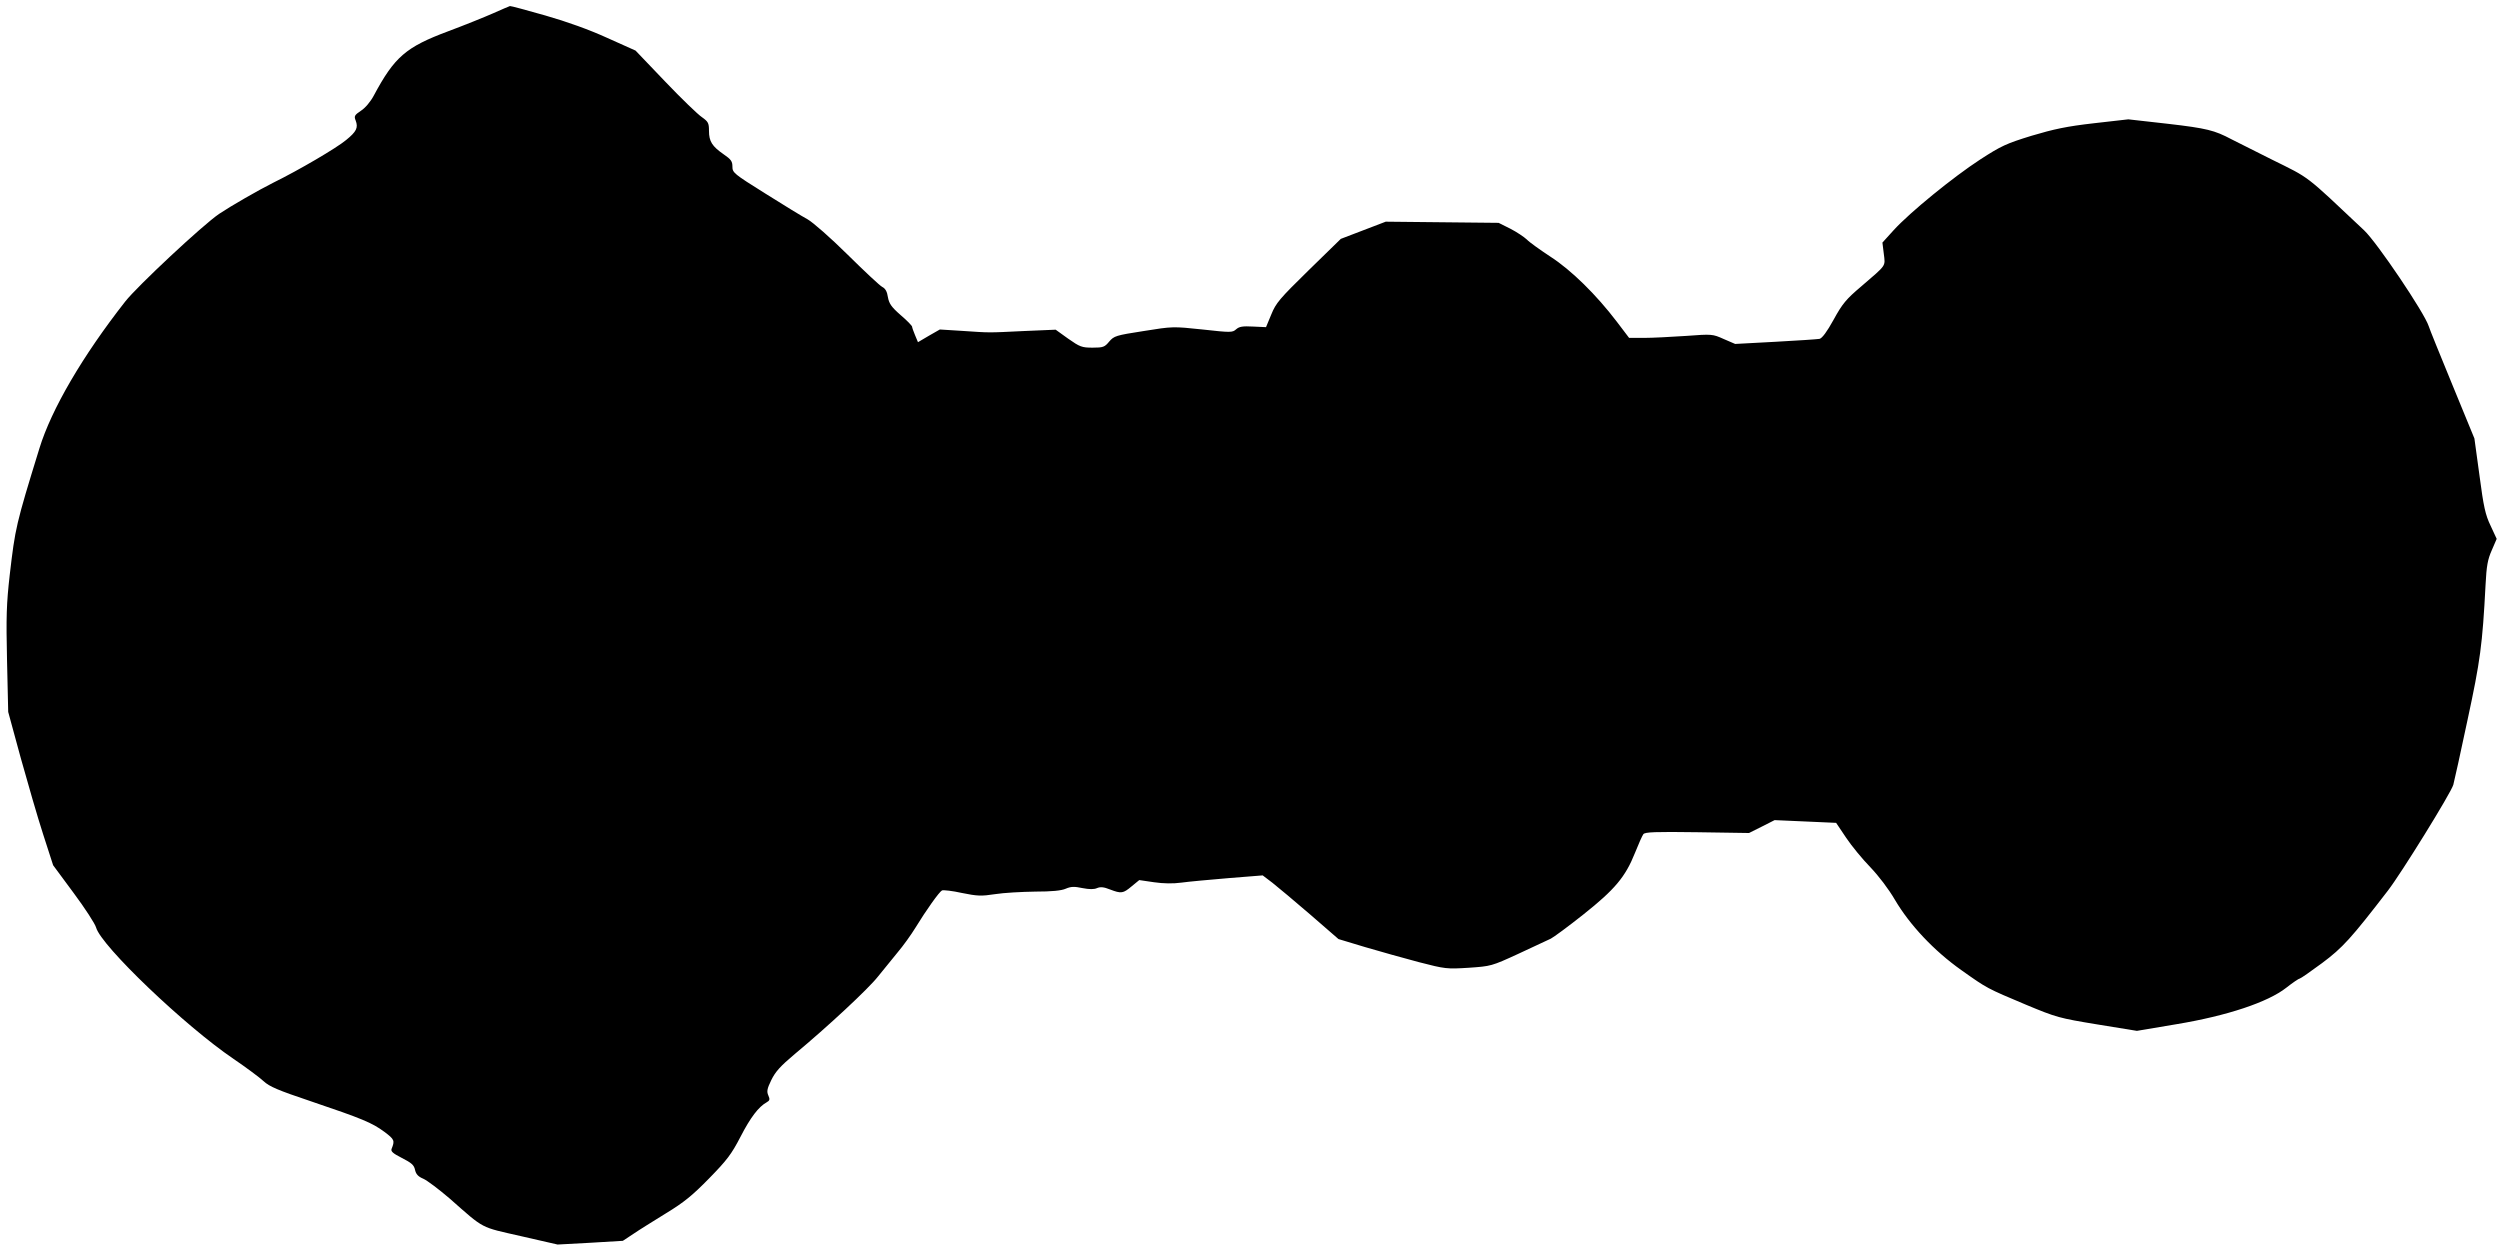 <?xml version="1.0" standalone="no"?>
<!DOCTYPE svg PUBLIC "-//W3C//DTD SVG 20010904//EN"
 "http://www.w3.org/TR/2001/REC-SVG-20010904/DTD/svg10.dtd">
<svg version="1.0" xmlns="http://www.w3.org/2000/svg"
 width="1280pt" height="640pt" viewBox="0 0 1280 640"
 preserveAspectRatio="xMidYMid meet">
<g transform="translate(0,640) scale(0.1,-0.1)"
fill="#000000" stroke="none">
<path d="M2525 6332 c-43 -19 -147 -61 -230 -92 -217 -81 -275 -131 -381 -329
-17 -32 -44 -64 -66 -78 -33 -22 -36 -28 -27 -50 14 -37 4 -57 -49 -100 -49
-41 -242 -154 -372 -218 -78 -39 -220 -121 -278 -160 -83 -56 -420 -371 -481
-449 -218 -278 -378 -552 -439 -751 -121 -392 -124 -408 -152 -647 -17 -150
-19 -215 -14 -440 l6 -263 64 -235 c36 -129 87 -306 115 -392 l51 -158 105
-142 c58 -78 110 -158 115 -177 26 -94 455 -504 703 -672 66 -45 136 -97 155
-115 29 -27 73 -46 240 -102 266 -90 314 -110 378 -157 52 -39 54 -45 37 -87
-5 -13 6 -23 53 -47 49 -25 62 -36 67 -61 5 -22 16 -34 42 -45 19 -8 80 -54
136 -102 180 -159 154 -144 364 -192 l188 -43 167 9 167 10 53 35 c29 20 105
67 168 106 92 56 136 92 221 179 90 92 114 123 160 212 52 101 93 154 134 177
16 9 18 15 9 35 -9 20 -7 34 15 79 21 43 46 71 121 134 167 139 376 333 426
397 27 33 72 89 100 123 28 33 69 90 91 126 55 90 122 184 136 191 7 3 53 -2
102 -13 79 -16 99 -17 170 -6 44 7 136 12 205 13 86 0 135 5 157 15 26 11 43
12 85 3 36 -7 60 -7 75 0 17 7 34 6 66 -7 58 -22 67 -21 111 16 l39 32 75 -11
c48 -7 98 -8 141 -2 36 5 145 15 241 23 l175 14 50 -38 c28 -22 115 -95 194
-163 l144 -125 136 -41 c75 -22 199 -57 275 -77 135 -35 144 -36 255 -29 115
8 117 8 256 72 77 36 151 70 165 77 14 7 89 62 167 124 161 128 215 192 264
315 18 45 37 88 43 96 8 11 60 13 276 10 l265 -4 66 33 65 33 158 -7 157 -7
51 -76 c28 -42 84 -110 124 -151 43 -45 94 -112 126 -167 76 -129 200 -261
340 -360 134 -95 129 -92 333 -178 154 -64 168 -68 363 -100 l203 -33 202 34
c260 43 469 113 563 187 33 26 64 47 69 47 4 0 56 36 114 79 106 79 149 127
337 371 68 88 323 500 335 542 5 18 38 168 73 333 65 302 76 383 92 690 5 98
11 131 32 178 l25 58 -31 67 c-27 56 -36 97 -57 257 l-26 190 -113 275 c-62
151 -117 286 -121 300 -21 67 -264 428 -331 491 -308 290 -272 263 -474 363
-102 51 -194 97 -205 103 -87 46 -126 56 -324 79 l-204 23 -176 -20 c-140 -16
-205 -30 -319 -64 -130 -40 -156 -52 -264 -122 -138 -90 -358 -269 -442 -361
l-58 -64 7 -57 c8 -67 16 -54 -115 -167 -78 -66 -97 -89 -142 -171 -34 -62
-59 -95 -72 -98 -12 -2 -114 -9 -227 -15 l-205 -11 -58 25 c-58 26 -60 26
-195 16 -75 -5 -171 -10 -213 -10 l-77 0 -63 83 c-105 138 -233 264 -340 333
-53 35 -108 74 -121 88 -14 13 -51 38 -84 55 l-60 30 -289 3 -289 3 -115 -44
-115 -44 -165 -161 c-149 -146 -167 -167 -191 -226 l-27 -65 -66 3 c-54 3 -71
0 -87 -14 -19 -17 -27 -17 -172 -1 -151 16 -153 16 -302 -8 -142 -22 -151 -25
-176 -54 -23 -28 -31 -31 -85 -31 -55 0 -65 4 -125 46 l-64 46 -165 -7 c-186
-9 -167 -9 -316 1 l-112 7 -56 -32 -56 -33 -15 36 c-8 19 -15 39 -15 43 0 5
-26 32 -59 60 -48 42 -59 59 -65 92 -4 28 -13 44 -29 52 -12 6 -92 81 -177
165 -88 87 -177 165 -205 181 -28 15 -126 75 -218 133 -160 100 -167 106 -167
137 0 27 -7 37 -45 63 -59 41 -75 66 -75 120 0 40 -4 47 -36 70 -20 13 -105
95 -188 182 l-152 159 -145 65 c-92 42 -206 83 -318 115 -95 27 -176 49 -180
48 -3 -1 -42 -17 -86 -37z"/>
</g>
</svg>
